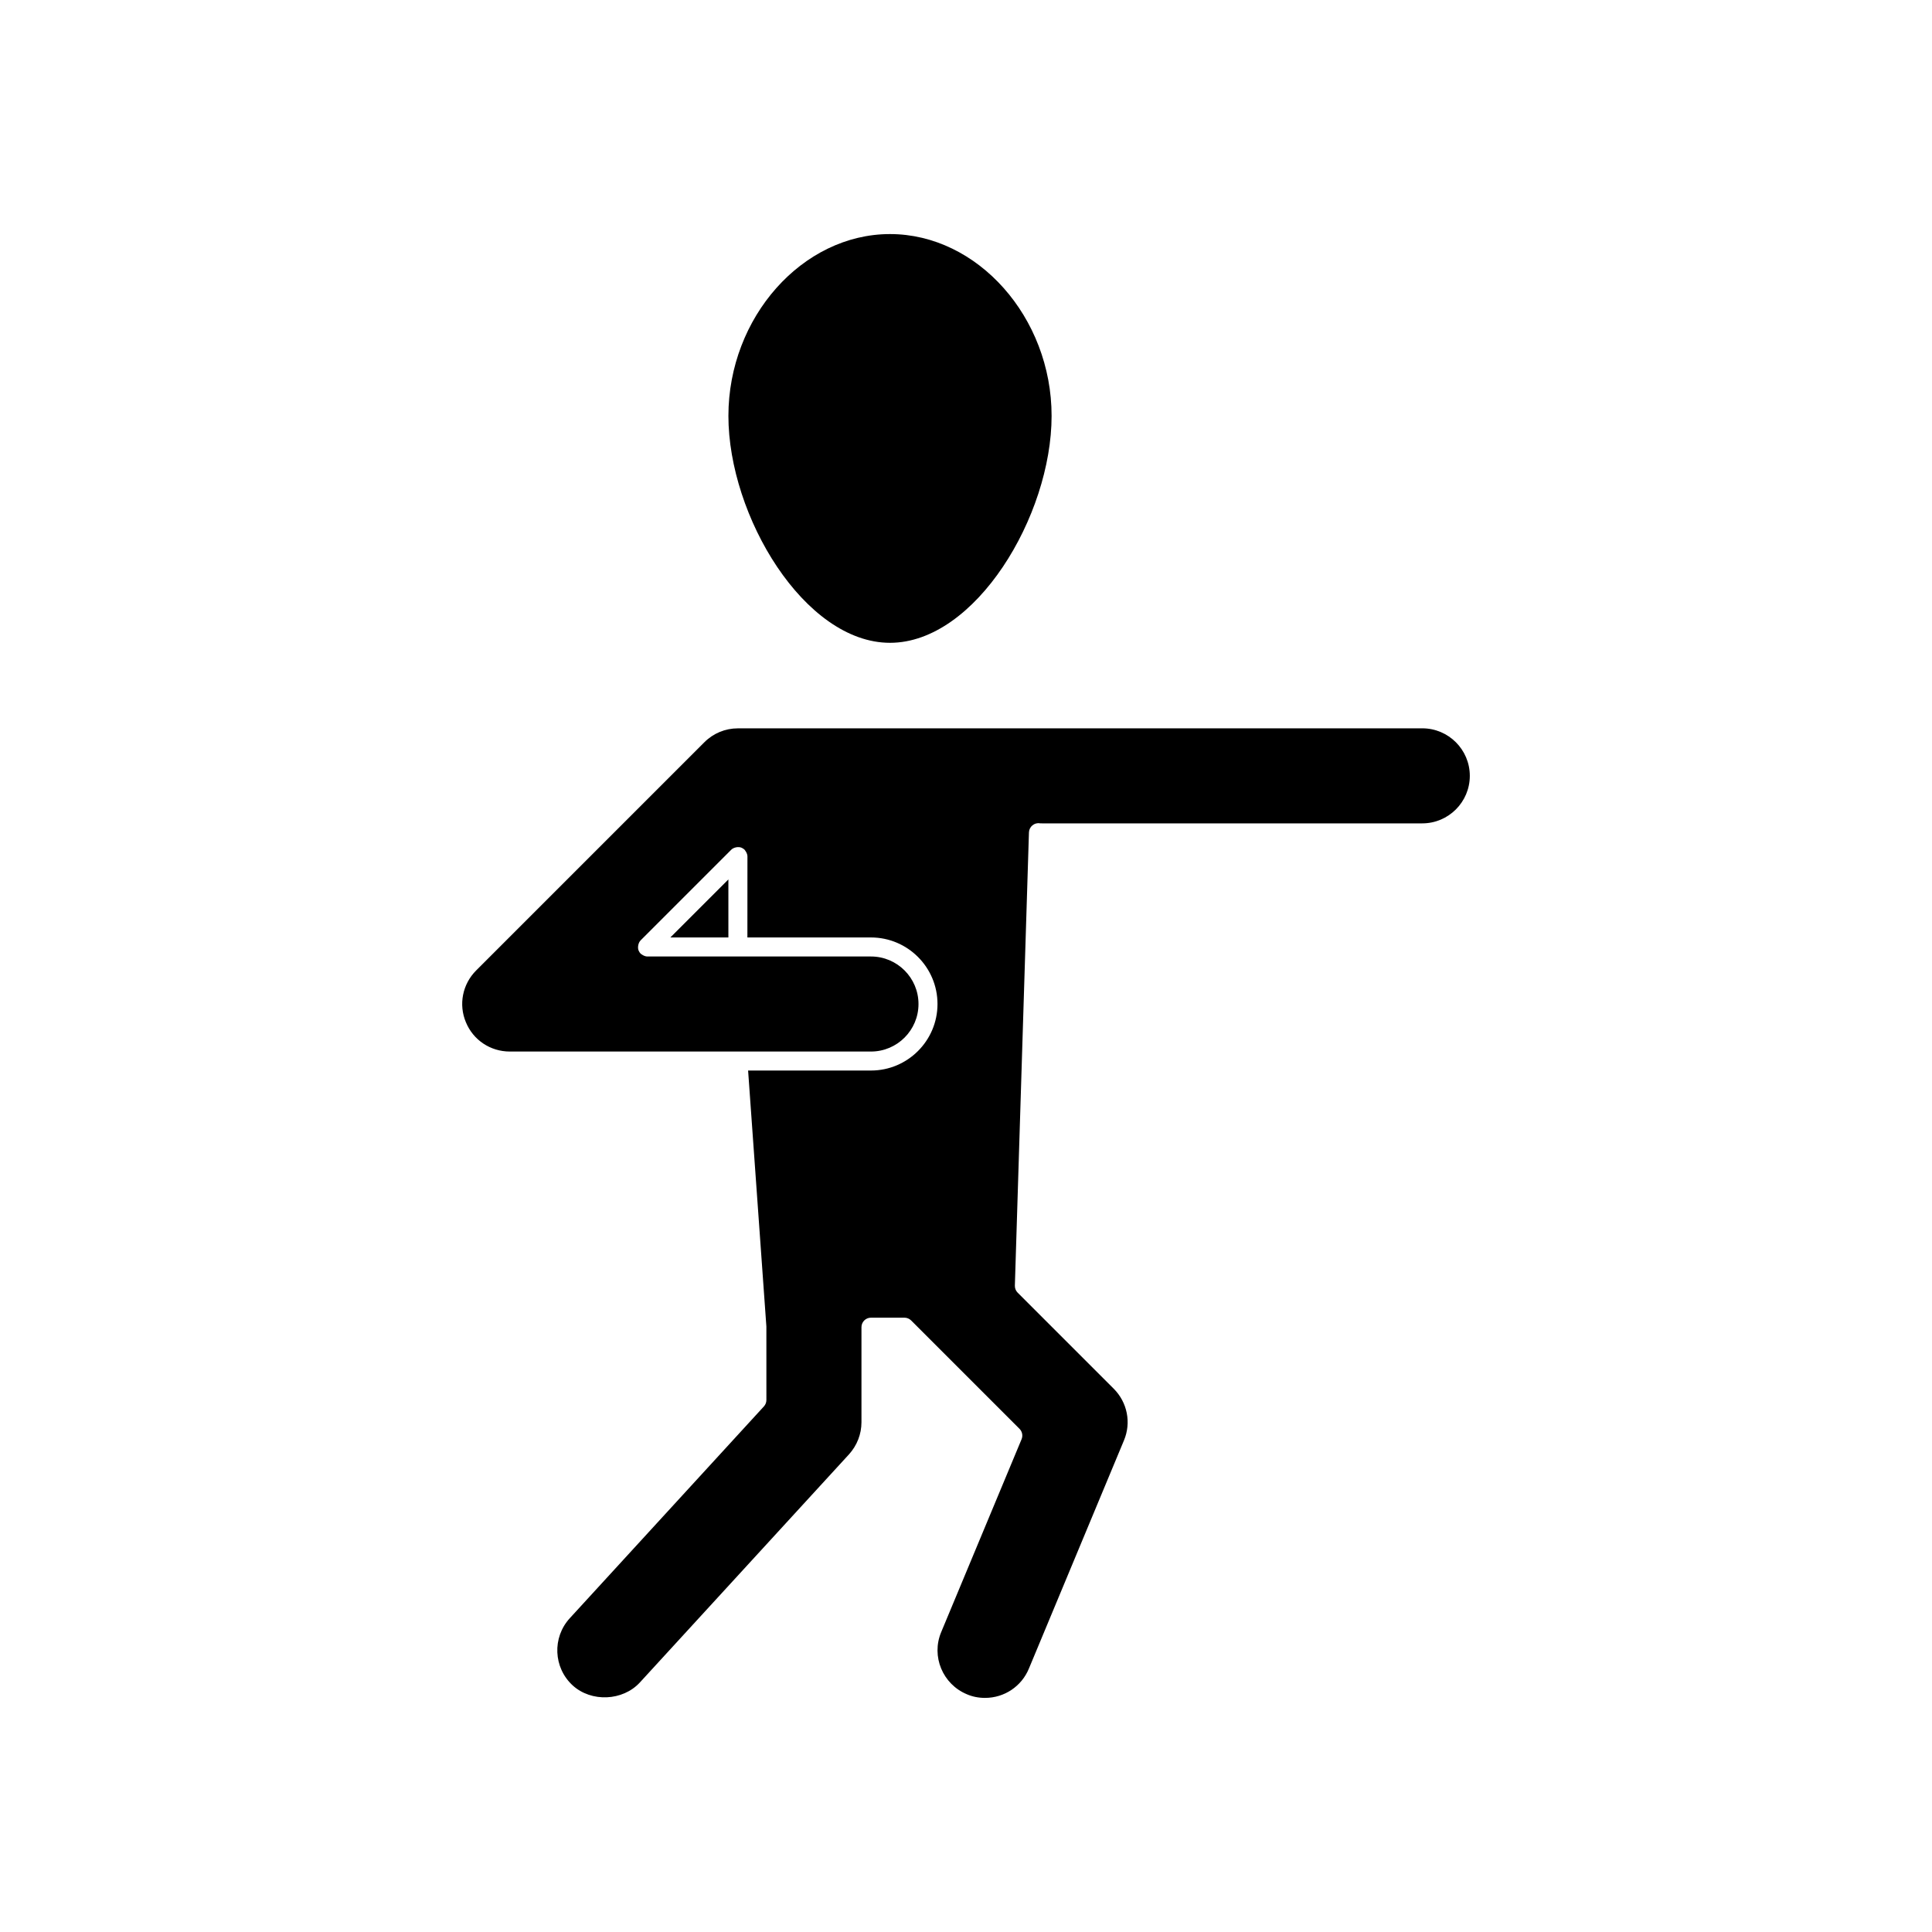 <?xml version="1.0" encoding="UTF-8"?>
<!-- Uploaded to: SVG Repo, www.svgrepo.com, Generator: SVG Repo Mixer Tools -->
<svg fill="#000000" width="800px" height="800px" version="1.1" viewBox="144 144 512 512" xmlns="http://www.w3.org/2000/svg">
 <g>
  <path d="m520.92 337.02h-181.37c-3.356 0-6.519 1.312-8.898 3.695l-60.457 60.457c-3.633 3.633-4.707 9.02-2.734 13.719 1.938 4.731 6.504 7.777 11.629 7.777h95.727c6.945 0 12.594-5.652 12.594-12.594 0-6.945-5.648-12.594-12.594-12.594h-59.246c-0.434 0-0.844-0.152-1.23-0.371-0.102-0.059-0.184-0.113-0.277-0.184-0.086-0.066-0.191-0.102-0.273-0.18-0.234-0.234-0.406-0.508-0.527-0.793-0.004-0.008-0.016-0.012-0.02-0.023v-0.008c-0.172-0.414-0.184-0.855-0.125-1.293 0.016-0.102 0.031-0.191 0.059-0.293 0.109-0.422 0.285-0.824 0.617-1.156l23.98-23.98c0.328-0.328 0.734-0.508 1.156-0.617 0.102-0.027 0.191-0.043 0.293-0.059 0.434-0.059 0.875-0.043 1.289 0.129h0.008c0.008 0.004 0.016 0.016 0.023 0.02 0.285 0.121 0.559 0.293 0.793 0.527 0.082 0.082 0.113 0.184 0.184 0.273 0.07 0.09 0.125 0.176 0.184 0.273 0.223 0.387 0.375 0.801 0.375 1.234l-0.012 21.457h32.746c9.723 0 17.633 7.91 17.633 17.633 0 9.723-7.91 17.633-17.633 17.633h-32.559l4.844 67.836 0.004 19.477c0 0.629-0.234 1.238-0.664 1.703l-51.434 56.121c-4.699 5.121-4.359 13.105 0.754 17.805 4.945 4.516 13.273 4.156 17.805-0.762l55.418-60.453c2.137-2.348 3.316-5.375 3.316-8.52v-25.191c0-1.391 1.125-2.519 2.519-2.519h8.867c0.668 0 1.309 0.266 1.781 0.738l28.719 28.719c0.723 0.723 0.934 1.809 0.547 2.75l-21.312 51.137c-2.672 6.387 0.383 13.77 6.809 16.453 1.48 0.645 3.094 0.965 4.816 0.965 5.113 0 9.676-3.047 11.625-7.766l25.191-60.465c1.977-4.703 0.906-10.09-2.727-13.723l-25.445-25.441c-0.492-0.492-0.758-1.164-0.738-1.859l3.731-120.11c0.023-0.723 0.359-1.402 0.914-1.863 0.555-0.461 1.266-0.672 2.008-0.543 0.172 0.02 0.383 0.012 0.559 0.012h100.76c6.945 0 12.594-5.652 12.594-12.594 0-6.945-5.648-12.594-12.594-12.594z"/>
  <path d="m337.03 377.06-15.383 15.379h15.383z"/>
  <path d="m379.86 314.35c22.66 0 42.824-33.625 42.824-60.129 0-26.121-19.609-48.191-42.824-48.191-23.211 0-42.824 22.07-42.824 48.191 0 26.504 20.16 60.129 42.824 60.129z"/>
 </g>
</svg>